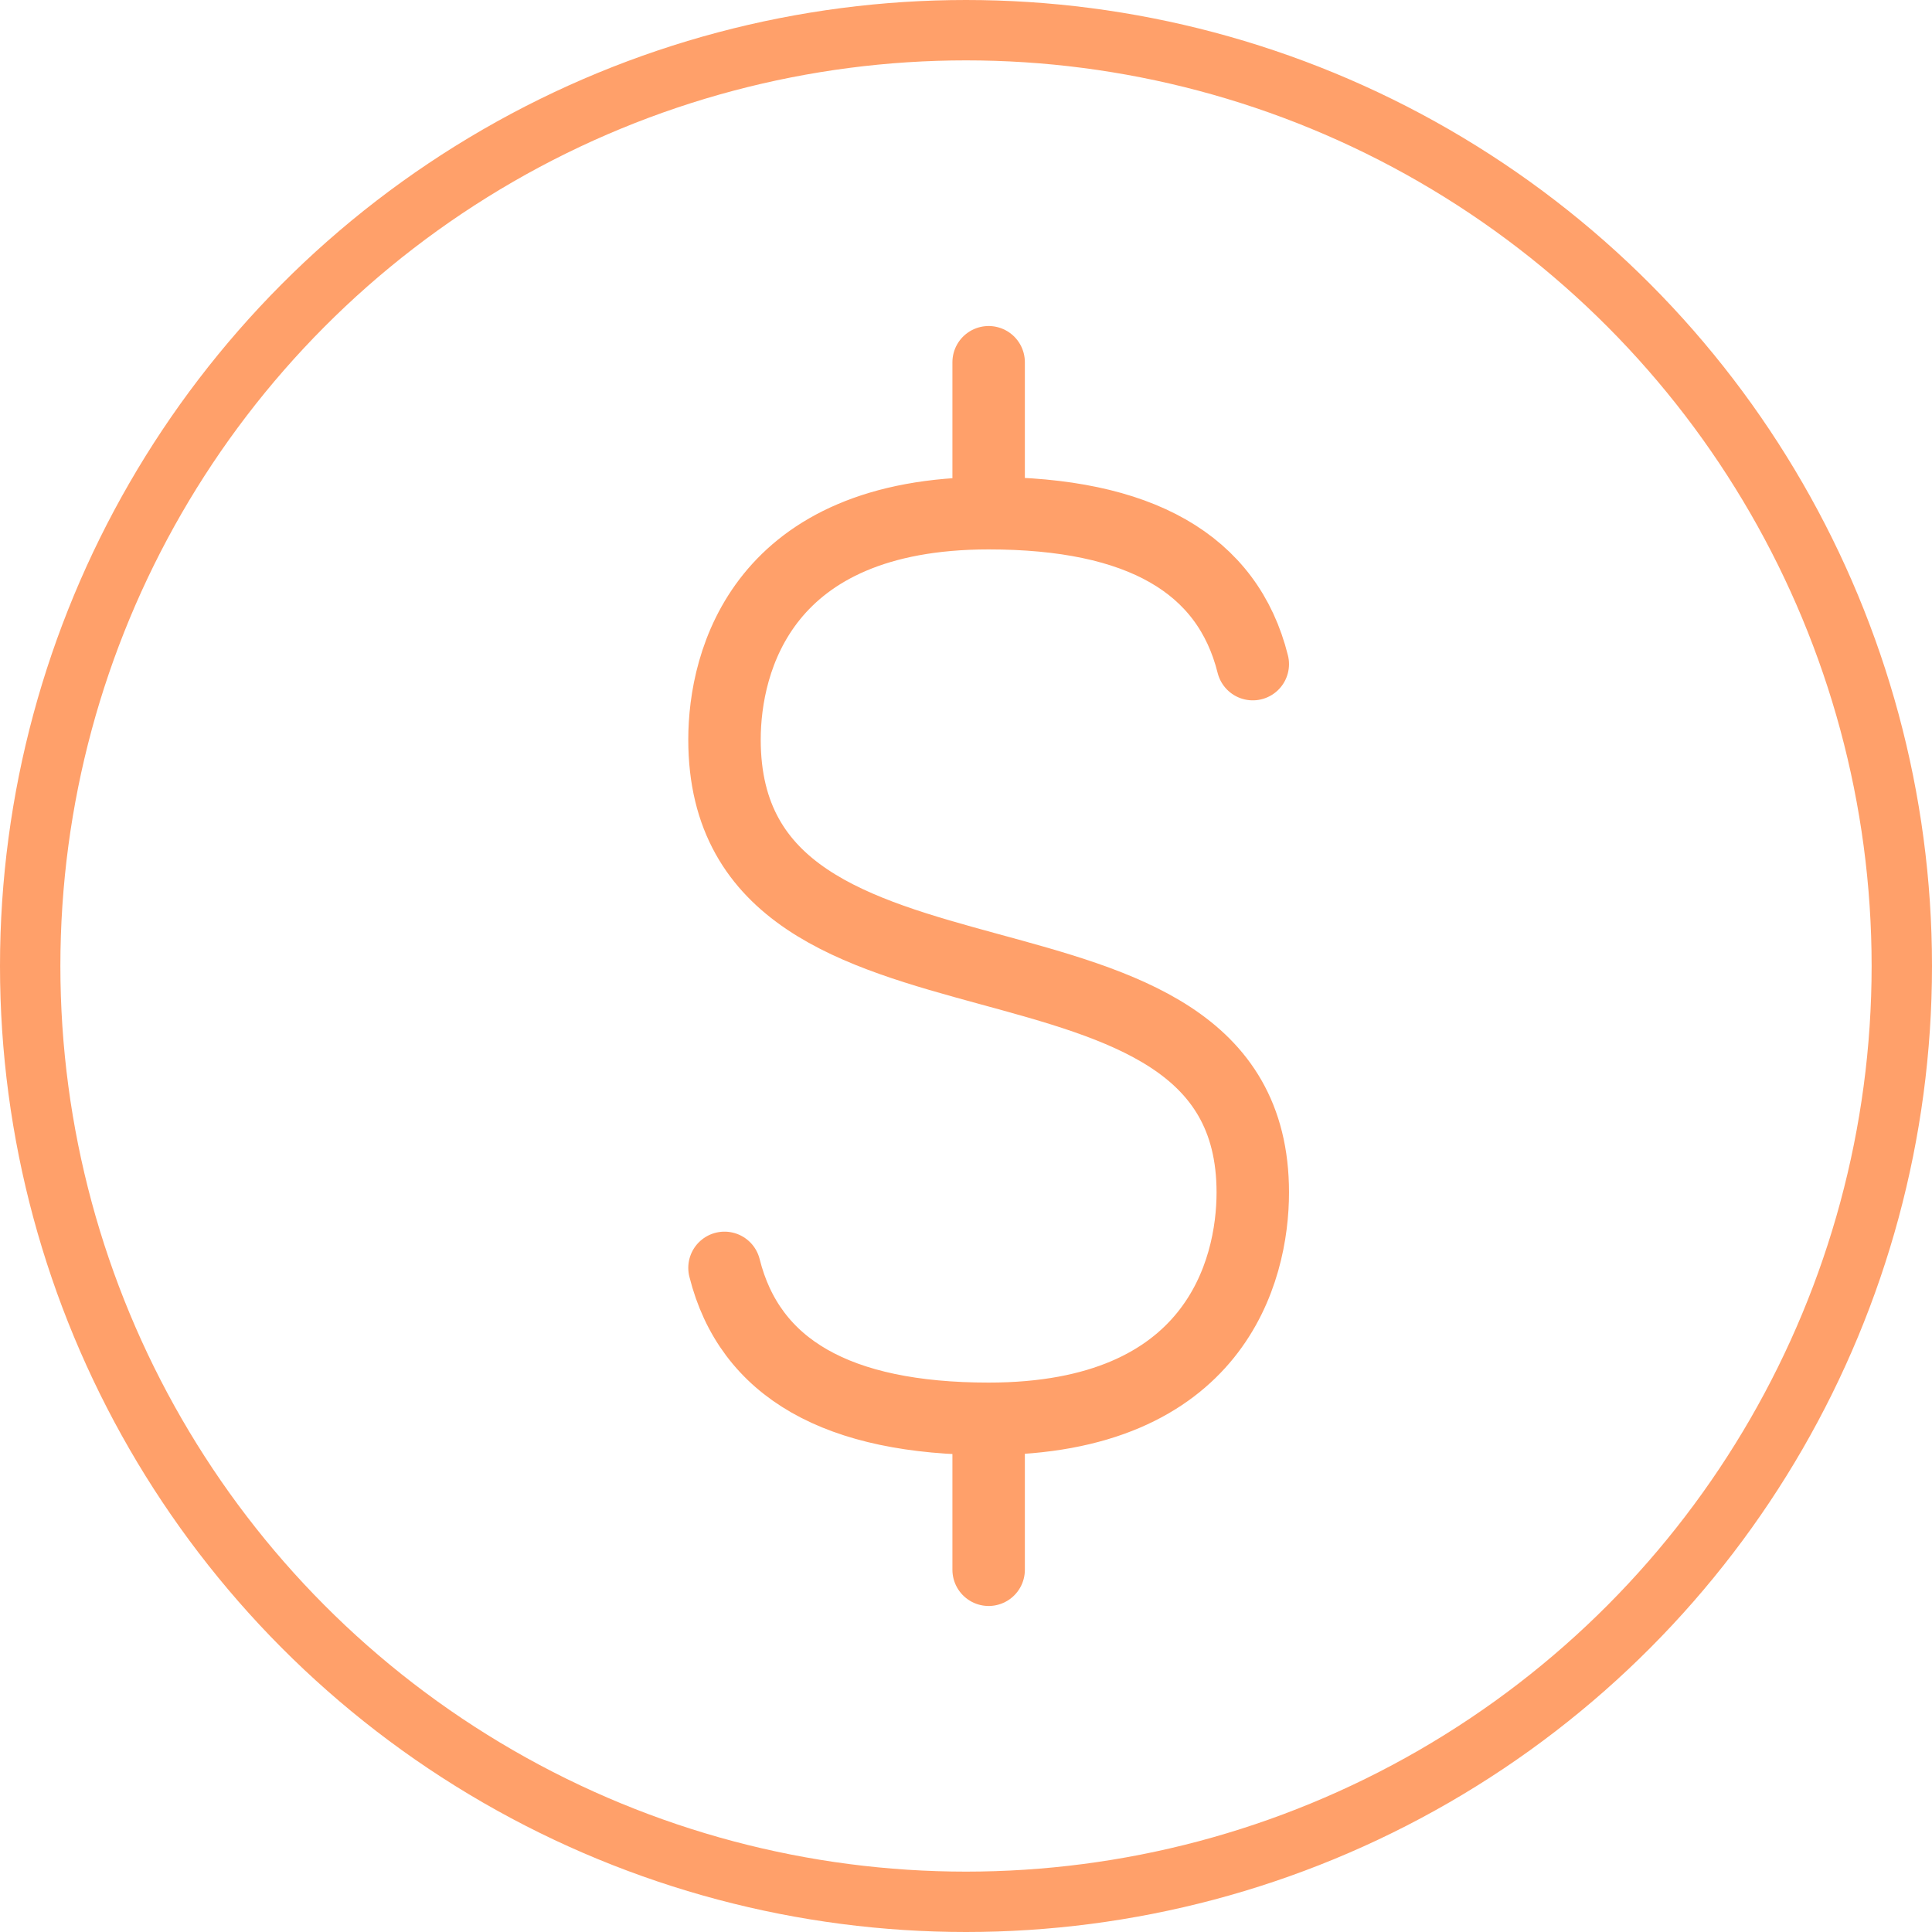 <svg width="32" height="32" viewBox="0 0 32 32" fill="none" xmlns="http://www.w3.org/2000/svg">
<path d="M16.375 6V8.5M16.375 8.5C18.875 8.5 20.333 9.333 20.75 11M16.375 8.5C12.625 8.5 12 10.946 12 12.25C12 17.425 20.75 14.706 20.75 19.75C20.75 21.054 20.125 23.5 16.375 23.5M16.375 23.5V26M16.375 23.5C13.875 23.5 12.417 22.667 12 21" stroke="#FFA06A" stroke-width="1.2" stroke-linecap="round" stroke-linejoin="round"/>
<circle cx="16" cy="16" r="15.5" stroke="#FFA06A"/>
</svg>
